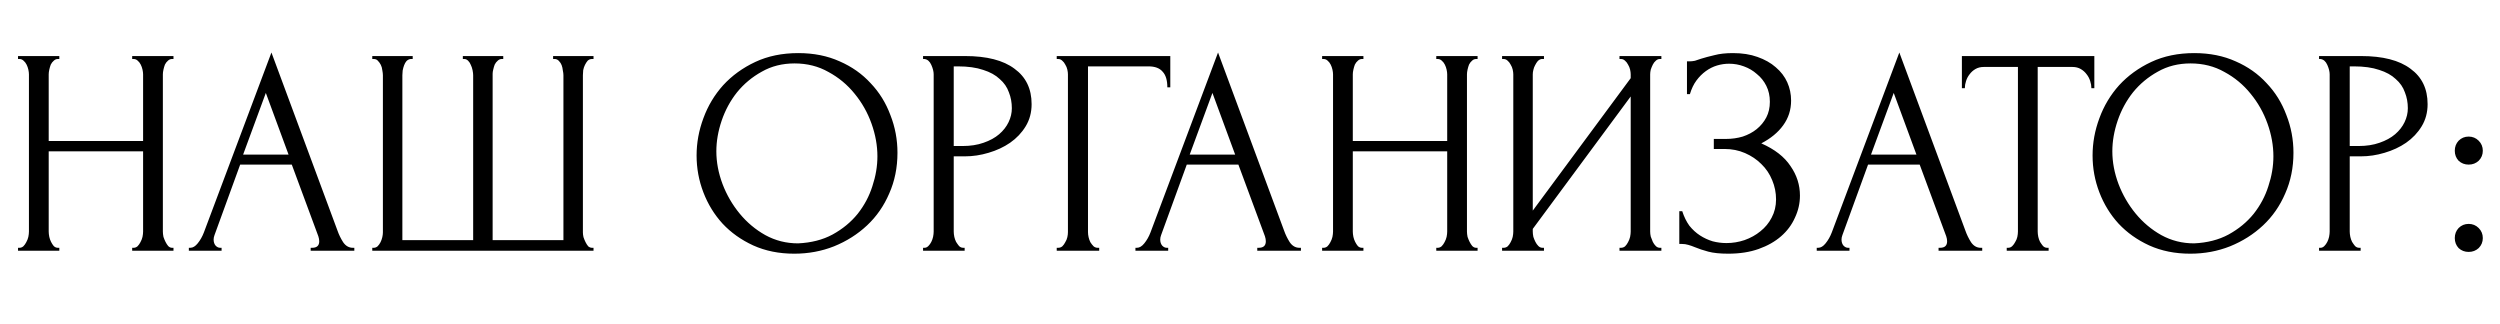 <?xml version="1.0" encoding="UTF-8"?> <svg xmlns="http://www.w3.org/2000/svg" width="339" height="44" viewBox="0 0 339 44" fill="none"> <path d="M17.924 33.6H18.124C18.311 33.6 18.484 33.533 18.644 33.4C18.804 33.24 18.937 33.053 19.044 32.84C19.177 32.6 19.271 32.36 19.324 32.12C19.377 31.853 19.404 31.613 19.404 31.4V20.52H6.604V31.4C6.604 31.613 6.631 31.853 6.684 32.12C6.737 32.36 6.817 32.587 6.924 32.8C7.031 33.013 7.151 33.2 7.284 33.36C7.444 33.52 7.631 33.6 7.844 33.6H8.044V34H2.444V33.6H2.644C2.831 33.6 3.004 33.533 3.164 33.4C3.324 33.24 3.457 33.053 3.564 32.84C3.697 32.6 3.791 32.36 3.844 32.12C3.897 31.853 3.924 31.613 3.924 31.4V10.08C3.924 9.893 3.897 9.68 3.844 9.44C3.791 9.2 3.711 8.973 3.604 8.76C3.497 8.547 3.364 8.373 3.204 8.24C3.044 8.08 2.857 8 2.644 8H2.444V7.6H8.044V8H7.844C7.631 8 7.444 8.08 7.284 8.24C7.124 8.373 6.991 8.547 6.884 8.76C6.804 8.973 6.737 9.2 6.684 9.44C6.631 9.68 6.604 9.893 6.604 10.08V19.12H19.404V10.08C19.404 9.893 19.377 9.68 19.324 9.44C19.271 9.2 19.191 8.973 19.084 8.76C18.977 8.547 18.844 8.373 18.684 8.24C18.524 8.08 18.337 8 18.124 8H17.924V7.6H23.524V8H23.324C23.111 8 22.924 8.08 22.764 8.24C22.604 8.373 22.471 8.547 22.364 8.76C22.284 8.973 22.217 9.2 22.164 9.44C22.111 9.68 22.084 9.893 22.084 10.08V31.4C22.084 31.613 22.111 31.853 22.164 32.12C22.244 32.36 22.337 32.587 22.444 32.8C22.551 33.013 22.671 33.2 22.804 33.36C22.964 33.52 23.137 33.6 23.324 33.6H23.524V34H17.924V33.6ZM42.127 33.6H42.327C42.967 33.6 43.287 33.307 43.287 32.72C43.287 32.507 43.247 32.28 43.167 32.04L39.567 22.32H32.567L29.087 31.88C29.007 32.093 28.967 32.293 28.967 32.48C28.967 32.827 29.06 33.107 29.247 33.32C29.433 33.507 29.634 33.6 29.847 33.6H30.047V34H25.607V33.6H25.807C26.154 33.6 26.487 33.4 26.807 33C27.154 32.573 27.433 32.08 27.647 31.52L36.807 7.12L45.767 31.28C45.953 31.813 46.207 32.333 46.527 32.84C46.873 33.347 47.313 33.6 47.847 33.6H48.047V34H42.127V33.6ZM32.967 20.96H39.127L36.047 12.6L32.967 20.96ZM62.761 7.6H68.241V8H68.041C67.827 8 67.641 8.08 67.481 8.24C67.321 8.373 67.187 8.547 67.081 8.76C67.001 8.973 66.934 9.2 66.881 9.44C66.827 9.653 66.801 9.84 66.801 10V32.56H76.401V10.2C76.401 10.013 76.374 9.8 76.321 9.56C76.294 9.293 76.241 9.053 76.161 8.84C76.081 8.627 75.961 8.44 75.801 8.28C75.667 8.12 75.494 8.027 75.281 8H75.001V7.6H80.481V8H80.281C80.041 8 79.841 8.08 79.681 8.24C79.547 8.4 79.427 8.587 79.321 8.8C79.214 9.013 79.134 9.253 79.081 9.52C79.054 9.787 79.041 10.013 79.041 10.2V31.52C79.041 31.707 79.067 31.92 79.121 32.16C79.201 32.4 79.294 32.627 79.401 32.84C79.507 33.053 79.627 33.24 79.761 33.4C79.921 33.533 80.094 33.6 80.281 33.6H80.481V34H50.481V33.6H50.681C50.867 33.6 51.041 33.533 51.201 33.4C51.361 33.24 51.494 33.053 51.601 32.84C51.707 32.627 51.787 32.4 51.841 32.16C51.894 31.92 51.921 31.707 51.921 31.52V10.2C51.921 10.013 51.894 9.787 51.841 9.52C51.814 9.253 51.747 9.013 51.641 8.8C51.534 8.587 51.401 8.4 51.241 8.24C51.107 8.08 50.921 8 50.681 8H50.481V7.6H55.961V8H55.681C55.467 8.027 55.281 8.12 55.121 8.28C54.987 8.44 54.881 8.627 54.801 8.84C54.721 9.053 54.654 9.293 54.601 9.56C54.574 9.8 54.561 10.013 54.561 10.2V32.56H64.161V10.2C64.161 10.013 64.134 9.787 64.081 9.52C64.027 9.253 63.947 9.013 63.841 8.8C63.761 8.587 63.641 8.4 63.481 8.24C63.321 8.08 63.147 8 62.961 8H62.761V7.6ZM108.257 7.2C110.337 7.2 112.203 7.573 113.857 8.32C115.51 9.04 116.91 10.027 118.057 11.28C119.23 12.507 120.123 13.947 120.737 15.6C121.377 17.227 121.697 18.933 121.697 20.72C121.697 22.72 121.323 24.56 120.577 26.24C119.857 27.92 118.857 29.36 117.577 30.56C116.297 31.76 114.803 32.707 113.097 33.4C111.417 34.067 109.617 34.4 107.697 34.4C105.643 34.4 103.79 34.027 102.137 33.28C100.51 32.533 99.123 31.547 97.977 30.32C96.857 29.093 95.99 27.68 95.377 26.08C94.763 24.48 94.457 22.813 94.457 21.08C94.457 19.373 94.763 17.693 95.377 16.04C95.99 14.36 96.883 12.867 98.057 11.56C99.257 10.253 100.71 9.2 102.417 8.4C104.123 7.6 106.07 7.2 108.257 7.2ZM108.217 33C110.003 32.92 111.563 32.52 112.897 31.8C114.257 31.053 115.39 30.12 116.297 29C117.203 27.853 117.87 26.6 118.297 25.24C118.75 23.88 118.977 22.533 118.977 21.2C118.977 19.733 118.71 18.253 118.177 16.76C117.643 15.267 116.883 13.92 115.897 12.72C114.91 11.493 113.723 10.507 112.337 9.76C110.977 8.987 109.443 8.6 107.737 8.6C106.083 8.6 104.603 8.973 103.297 9.72C101.99 10.44 100.87 11.373 99.937 12.52C99.03 13.667 98.337 14.947 97.857 16.36C97.377 17.773 97.137 19.16 97.137 20.52C97.137 21.987 97.417 23.467 97.977 24.96C98.537 26.427 99.31 27.76 100.297 28.96C101.283 30.16 102.443 31.133 103.777 31.88C105.137 32.627 106.617 33 108.217 33ZM125.166 7.6H130.846C133.806 7.6 136.046 8.173 137.566 9.32C139.113 10.44 139.886 12.04 139.886 14.12C139.886 15.24 139.62 16.24 139.086 17.12C138.553 18 137.846 18.747 136.966 19.36C136.113 19.947 135.14 20.4 134.046 20.72C132.98 21.04 131.913 21.2 130.846 21.2H129.326V31.4C129.326 31.613 129.353 31.853 129.406 32.12C129.46 32.36 129.54 32.587 129.646 32.8C129.78 33.013 129.913 33.2 130.046 33.36C130.206 33.52 130.393 33.6 130.606 33.6H130.806V34H125.166V33.6H125.366C125.553 33.6 125.726 33.52 125.886 33.36C126.046 33.2 126.18 33.013 126.286 32.8C126.393 32.587 126.473 32.36 126.526 32.12C126.58 31.853 126.606 31.613 126.606 31.4V10.08C126.606 9.707 126.5 9.28 126.286 8.8C126.073 8.32 125.766 8.053 125.366 8H125.166V7.6ZM129.326 9V19.8H130.526C131.593 19.8 132.54 19.653 133.366 19.36C134.22 19.067 134.926 18.68 135.486 18.2C136.046 17.72 136.473 17.173 136.766 16.56C137.06 15.947 137.206 15.32 137.206 14.68C137.206 13.907 137.073 13.187 136.806 12.52C136.566 11.827 136.153 11.227 135.566 10.72C135.006 10.187 134.26 9.773 133.326 9.48C132.393 9.16 131.246 9 129.886 9H129.326ZM148.852 33.6H149.052V34H143.292V33.6H143.492C143.706 33.6 143.892 33.533 144.052 33.4C144.212 33.24 144.346 33.053 144.452 32.84C144.586 32.627 144.679 32.4 144.732 32.16C144.786 31.92 144.812 31.693 144.812 31.48V10.08C144.812 9.893 144.786 9.68 144.732 9.44C144.679 9.2 144.586 8.973 144.452 8.76C144.346 8.547 144.212 8.373 144.052 8.24C143.892 8.08 143.706 8 143.492 8H143.292V7.6H158.692V11.84H158.292C158.292 10.88 158.079 10.173 157.652 9.72C157.252 9.24 156.612 9 155.732 9H147.532V31.48C147.532 31.693 147.559 31.92 147.612 32.16C147.666 32.4 147.746 32.627 147.852 32.84C147.986 33.053 148.132 33.24 148.292 33.4C148.452 33.533 148.639 33.6 148.852 33.6ZM170.486 33.6H170.686C171.326 33.6 171.646 33.307 171.646 32.72C171.646 32.507 171.606 32.28 171.526 32.04L167.926 22.32H160.926L157.446 31.88C157.366 32.093 157.326 32.293 157.326 32.48C157.326 32.827 157.42 33.107 157.606 33.32C157.793 33.507 157.993 33.6 158.206 33.6H158.406V34H153.966V33.6H154.166C154.513 33.6 154.846 33.4 155.166 33C155.513 32.573 155.793 32.08 156.006 31.52L165.166 7.12L174.126 31.28C174.313 31.813 174.566 32.333 174.886 32.84C175.233 33.347 175.673 33.6 176.206 33.6H176.406V34H170.486V33.6ZM161.326 20.96H167.486L164.406 12.6L161.326 20.96ZM194.76 33.6H194.96C195.147 33.6 195.32 33.533 195.48 33.4C195.64 33.24 195.773 33.053 195.88 32.84C196.013 32.6 196.107 32.36 196.16 32.12C196.213 31.853 196.24 31.613 196.24 31.4V20.52H183.44V31.4C183.44 31.613 183.467 31.853 183.52 32.12C183.573 32.36 183.653 32.587 183.76 32.8C183.867 33.013 183.987 33.2 184.12 33.36C184.28 33.52 184.467 33.6 184.68 33.6H184.88V34H179.28V33.6H179.48C179.667 33.6 179.84 33.533 180 33.4C180.16 33.24 180.293 33.053 180.4 32.84C180.533 32.6 180.627 32.36 180.68 32.12C180.733 31.853 180.76 31.613 180.76 31.4V10.08C180.76 9.893 180.733 9.68 180.68 9.44C180.627 9.2 180.547 8.973 180.44 8.76C180.333 8.547 180.2 8.373 180.04 8.24C179.88 8.08 179.693 8 179.48 8H179.28V7.6H184.88V8H184.68C184.467 8 184.28 8.08 184.12 8.24C183.96 8.373 183.827 8.547 183.72 8.76C183.64 8.973 183.573 9.2 183.52 9.44C183.467 9.68 183.44 9.893 183.44 10.08V19.12H196.24V10.08C196.24 9.893 196.213 9.68 196.16 9.44C196.107 9.2 196.027 8.973 195.92 8.76C195.813 8.547 195.68 8.373 195.52 8.24C195.36 8.08 195.173 8 194.96 8H194.76V7.6H200.36V8H200.16C199.947 8 199.76 8.08 199.6 8.24C199.44 8.373 199.307 8.547 199.2 8.76C199.12 8.973 199.053 9.2 199 9.44C198.947 9.68 198.92 9.893 198.92 10.08V31.4C198.92 31.613 198.947 31.853 199 32.12C199.08 32.36 199.173 32.587 199.28 32.8C199.387 33.013 199.507 33.2 199.64 33.36C199.8 33.52 199.973 33.6 200.16 33.6H200.36V34H194.76V33.6ZM219.603 33.6H219.803C220.016 33.6 220.203 33.533 220.363 33.4C220.523 33.24 220.656 33.053 220.763 32.84C220.896 32.6 220.989 32.36 221.043 32.12C221.096 31.853 221.123 31.613 221.123 31.4V13.08L207.843 31.04V31.4C207.843 31.613 207.869 31.853 207.923 32.12C208.003 32.36 208.096 32.587 208.203 32.8C208.309 33.013 208.443 33.2 208.603 33.36C208.763 33.52 208.949 33.6 209.163 33.6H209.363V34H203.683V33.6H203.883C204.096 33.6 204.283 33.533 204.443 33.4C204.603 33.24 204.736 33.053 204.843 32.84C204.976 32.6 205.069 32.36 205.123 32.12C205.176 31.853 205.203 31.613 205.203 31.4V10.08C205.203 9.893 205.176 9.68 205.123 9.44C205.069 9.2 204.976 8.973 204.843 8.76C204.736 8.547 204.603 8.373 204.443 8.24C204.283 8.08 204.096 8 203.883 8H203.683V7.6H209.363V8H209.043C208.856 8.027 208.683 8.12 208.523 8.28C208.389 8.44 208.269 8.627 208.163 8.84C208.056 9.027 207.976 9.24 207.923 9.48C207.869 9.693 207.843 9.893 207.843 10.08V28.56L221.123 10.6V10.08C221.123 9.893 221.096 9.68 221.043 9.44C220.989 9.2 220.896 8.973 220.763 8.76C220.656 8.547 220.523 8.373 220.363 8.24C220.203 8.08 220.016 8 219.803 8H219.603V7.6H225.283V8H225.083C224.869 8 224.683 8.08 224.523 8.24C224.363 8.373 224.229 8.547 224.123 8.76C224.016 8.973 223.923 9.2 223.843 9.44C223.789 9.68 223.763 9.893 223.763 10.08V31.4C223.763 31.613 223.789 31.84 223.843 32.08C223.923 32.32 224.016 32.56 224.123 32.8C224.229 33.013 224.363 33.2 224.523 33.36C224.683 33.52 224.869 33.6 225.083 33.6H225.283V34H219.603V33.6ZM228.753 8.32H229.113C229.327 8.32 229.567 8.293 229.833 8.24C230.1 8.16 230.38 8.067 230.673 7.96C231.18 7.8 231.78 7.64 232.473 7.48C233.167 7.293 234.007 7.2 234.993 7.2C236.247 7.2 237.353 7.373 238.313 7.72C239.3 8.067 240.127 8.533 240.793 9.12C241.487 9.707 242.007 10.387 242.353 11.16C242.7 11.933 242.873 12.76 242.873 13.64C242.873 14.893 242.513 16.013 241.793 17C241.1 17.96 240.113 18.773 238.833 19.44C240.647 20.24 241.967 21.267 242.793 22.52C243.647 23.747 244.073 25.08 244.073 26.52C244.073 27.56 243.847 28.56 243.393 29.52C242.967 30.48 242.34 31.32 241.513 32.04C240.687 32.76 239.673 33.333 238.473 33.76C237.273 34.187 235.9 34.4 234.353 34.4C233.233 34.4 232.327 34.307 231.633 34.12C230.94 33.933 230.34 33.733 229.833 33.52C229.513 33.387 229.207 33.28 228.913 33.2C228.647 33.12 228.367 33.08 228.073 33.08H227.713V28.64H228.113C228.353 29.387 228.673 30.04 229.073 30.6C229.5 31.133 229.98 31.573 230.513 31.92C231.047 32.267 231.62 32.533 232.233 32.72C232.847 32.88 233.473 32.96 234.113 32.96C234.94 32.96 235.753 32.827 236.553 32.56C237.38 32.267 238.1 31.867 238.713 31.36C239.353 30.853 239.86 30.24 240.233 29.52C240.633 28.773 240.833 27.947 240.833 27.04C240.833 26.133 240.66 25.267 240.313 24.44C239.967 23.587 239.473 22.853 238.833 22.24C238.22 21.627 237.487 21.133 236.633 20.76C235.78 20.387 234.847 20.2 233.833 20.2H232.393V18.84H234.033C234.833 18.84 235.593 18.733 236.313 18.52C237.033 18.28 237.66 17.947 238.193 17.52C238.753 17.067 239.193 16.533 239.513 15.92C239.833 15.307 239.993 14.6 239.993 13.8C239.993 13 239.833 12.28 239.513 11.64C239.193 11 238.767 10.467 238.233 10.04C237.727 9.587 237.14 9.24 236.473 9C235.833 8.76 235.167 8.64 234.473 8.64C233.913 8.64 233.367 8.72 232.833 8.88C232.3 9.04 231.793 9.293 231.313 9.64C230.833 9.987 230.407 10.413 230.033 10.92C229.66 11.427 229.367 12.04 229.153 12.76H228.753V8.32ZM262.869 33.6H263.069C263.709 33.6 264.029 33.307 264.029 32.72C264.029 32.507 263.989 32.28 263.909 32.04L260.309 22.32H253.309L249.829 31.88C249.749 32.093 249.709 32.293 249.709 32.48C249.709 32.827 249.802 33.107 249.989 33.32C250.176 33.507 250.376 33.6 250.589 33.6H250.789V34H246.349V33.6H246.549C246.896 33.6 247.229 33.4 247.549 33C247.896 32.573 248.176 32.08 248.389 31.52L257.549 7.12L266.509 31.28C266.696 31.813 266.949 32.333 267.269 32.84C267.616 33.347 268.056 33.6 268.589 33.6H268.789V34H262.869V33.6ZM253.709 20.96H259.869L256.789 12.6L253.709 20.96ZM277.592 33.6H277.792V34H272.112V33.6H272.312C272.525 33.6 272.712 33.52 272.872 33.36C273.032 33.2 273.165 33.013 273.272 32.8C273.405 32.587 273.499 32.36 273.552 32.12C273.605 31.853 273.632 31.613 273.632 31.4V9.08H268.992C268.565 9.08 268.192 9.173 267.872 9.36C267.552 9.547 267.285 9.787 267.072 10.08C266.859 10.347 266.699 10.653 266.592 11C266.485 11.32 266.432 11.64 266.432 11.96H266.032V7.6H283.992V11.96H283.592C283.592 11.64 283.539 11.32 283.432 11C283.325 10.653 283.165 10.347 282.952 10.08C282.739 9.787 282.472 9.547 282.152 9.36C281.832 9.173 281.459 9.08 281.032 9.08H276.312V31.4C276.312 31.613 276.339 31.853 276.392 32.12C276.445 32.36 276.525 32.587 276.632 32.8C276.765 33.013 276.899 33.2 277.032 33.36C277.192 33.52 277.379 33.6 277.592 33.6ZM297.553 7.2C299.633 7.2 301.5 7.573 303.153 8.32C304.807 9.04 306.207 10.027 307.353 11.28C308.527 12.507 309.42 13.947 310.033 15.6C310.673 17.227 310.993 18.933 310.993 20.72C310.993 22.72 310.62 24.56 309.873 26.24C309.153 27.92 308.153 29.36 306.873 30.56C305.593 31.76 304.1 32.707 302.393 33.4C300.713 34.067 298.913 34.4 296.993 34.4C294.94 34.4 293.087 34.027 291.433 33.28C289.807 32.533 288.42 31.547 287.273 30.32C286.153 29.093 285.287 27.68 284.673 26.08C284.06 24.48 283.753 22.813 283.753 21.08C283.753 19.373 284.06 17.693 284.673 16.04C285.287 14.36 286.18 12.867 287.353 11.56C288.553 10.253 290.007 9.2 291.713 8.4C293.42 7.6 295.367 7.2 297.553 7.2ZM297.513 33C299.3 32.92 300.86 32.52 302.193 31.8C303.553 31.053 304.687 30.12 305.593 29C306.5 27.853 307.167 26.6 307.593 25.24C308.047 23.88 308.273 22.533 308.273 21.2C308.273 19.733 308.007 18.253 307.473 16.76C306.94 15.267 306.18 13.92 305.193 12.72C304.207 11.493 303.02 10.507 301.633 9.76C300.273 8.987 298.74 8.6 297.033 8.6C295.38 8.6 293.9 8.973 292.593 9.72C291.287 10.44 290.167 11.373 289.233 12.52C288.327 13.667 287.633 14.947 287.153 16.36C286.673 17.773 286.433 19.16 286.433 20.52C286.433 21.987 286.713 23.467 287.273 24.96C287.833 26.427 288.607 27.76 289.593 28.96C290.58 30.16 291.74 31.133 293.073 31.88C294.433 32.627 295.913 33 297.513 33ZM314.463 7.6H320.143C323.103 7.6 325.343 8.173 326.863 9.32C328.41 10.44 329.183 12.04 329.183 14.12C329.183 15.24 328.916 16.24 328.383 17.12C327.85 18 327.143 18.747 326.263 19.36C325.41 19.947 324.436 20.4 323.343 20.72C322.276 21.04 321.21 21.2 320.143 21.2H318.623V31.4C318.623 31.613 318.65 31.853 318.703 32.12C318.756 32.36 318.836 32.587 318.943 32.8C319.076 33.013 319.21 33.2 319.343 33.36C319.503 33.52 319.69 33.6 319.903 33.6H320.103V34H314.463V33.6H314.663C314.85 33.6 315.023 33.52 315.183 33.36C315.343 33.2 315.476 33.013 315.583 32.8C315.69 32.587 315.77 32.36 315.823 32.12C315.876 31.853 315.903 31.613 315.903 31.4V10.08C315.903 9.707 315.796 9.28 315.583 8.8C315.37 8.32 315.063 8.053 314.663 8H314.463V7.6ZM318.623 9V19.8H319.823C320.89 19.8 321.836 19.653 322.663 19.36C323.516 19.067 324.223 18.68 324.783 18.2C325.343 17.72 325.77 17.173 326.063 16.56C326.356 15.947 326.503 15.32 326.503 14.68C326.503 13.907 326.37 13.187 326.103 12.52C325.863 11.827 325.45 11.227 324.863 10.72C324.303 10.187 323.556 9.773 322.623 9.48C321.69 9.16 320.543 9 319.183 9H318.623ZM332.869 20.44C332.869 19.907 333.042 19.453 333.389 19.08C333.762 18.707 334.216 18.52 334.749 18.52C335.282 18.52 335.736 18.707 336.109 19.08C336.482 19.453 336.669 19.907 336.669 20.44C336.669 20.973 336.482 21.427 336.109 21.8C335.736 22.147 335.282 22.32 334.749 22.32C334.216 22.32 333.762 22.147 333.389 21.8C333.042 21.427 332.869 20.973 332.869 20.44ZM332.869 32.28C332.869 31.747 333.042 31.293 333.389 30.92C333.762 30.547 334.216 30.36 334.749 30.36C335.282 30.36 335.736 30.547 336.109 30.92C336.482 31.293 336.669 31.747 336.669 32.28C336.669 32.813 336.482 33.267 336.109 33.64C335.736 33.987 335.282 34.16 334.749 34.16C334.216 34.16 333.762 33.987 333.389 33.64C333.042 33.267 332.869 32.813 332.869 32.28Z" fill="black"></path> </svg> 